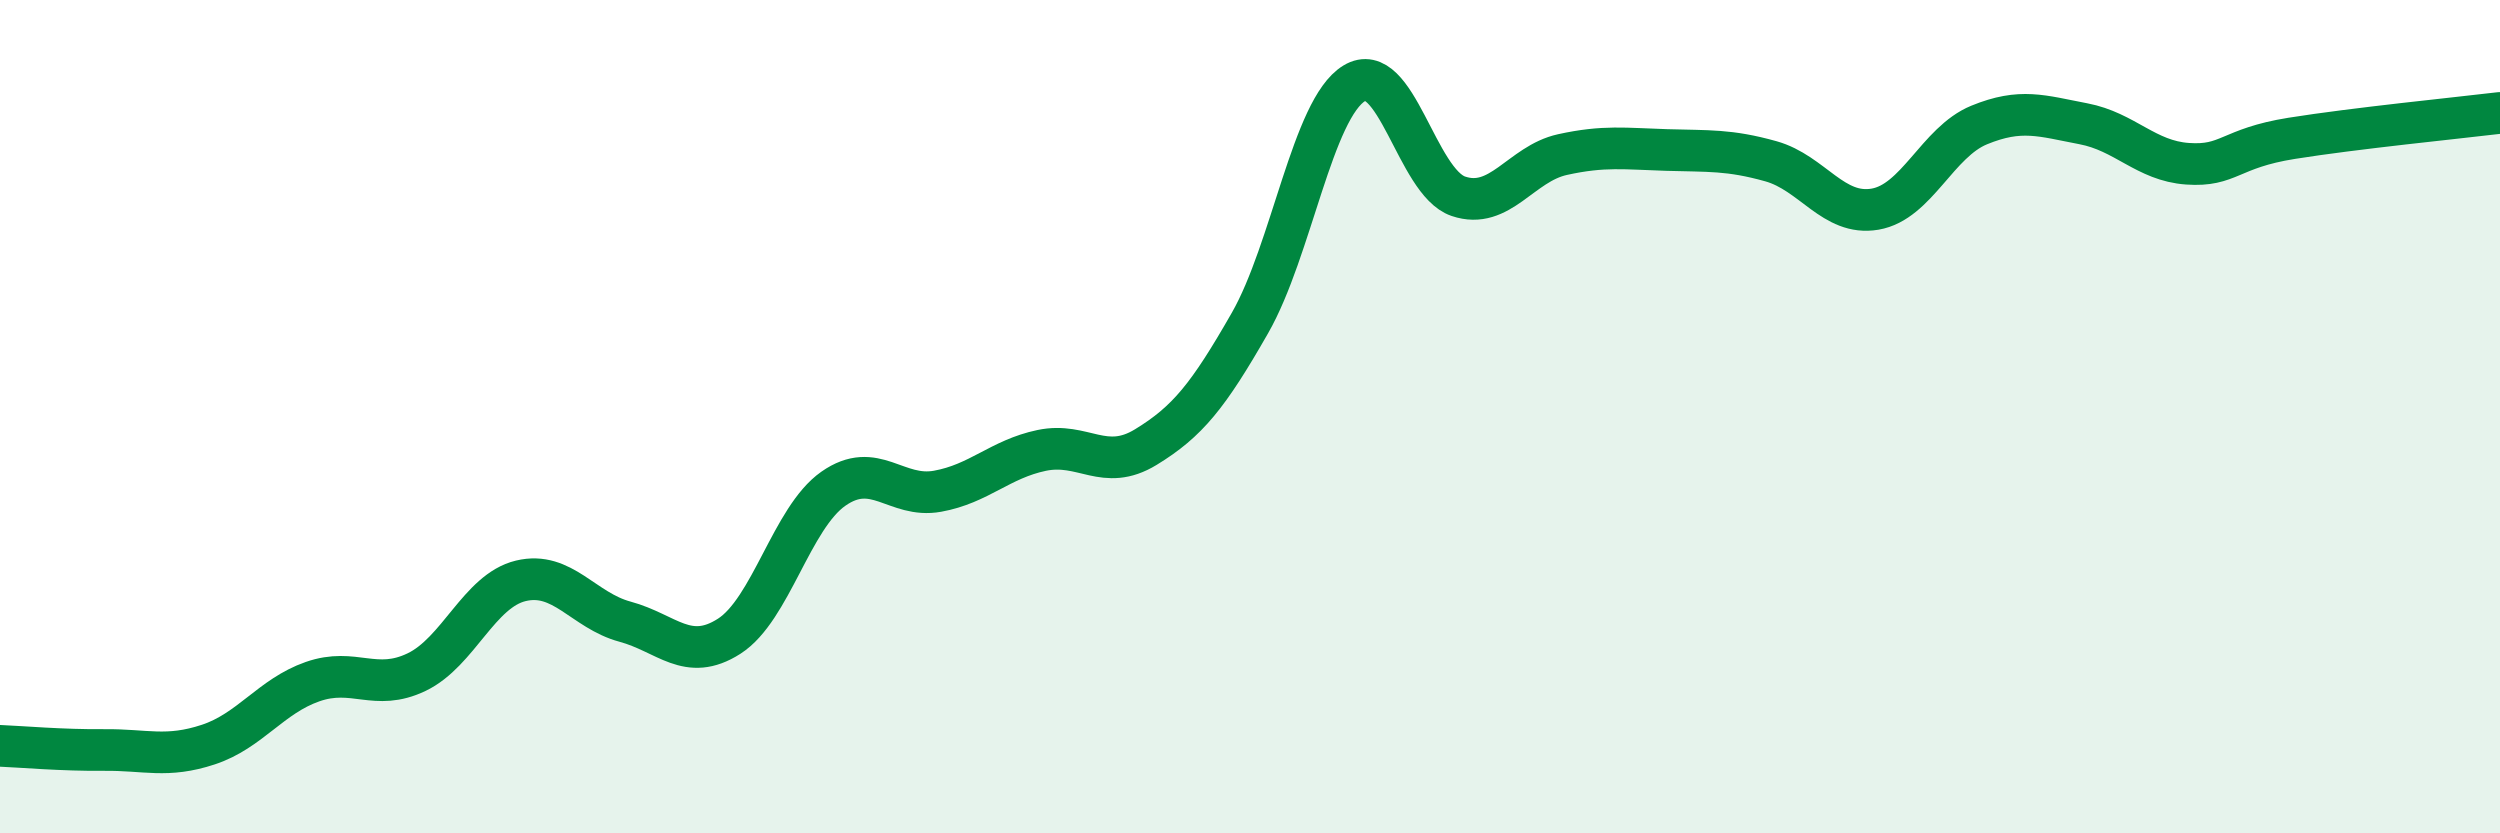 
    <svg width="60" height="20" viewBox="0 0 60 20" xmlns="http://www.w3.org/2000/svg">
      <path
        d="M 0,17.9 C 0.5,17.92 1.5,18.01 2.5,18 C 3.5,17.99 4,18.2 5,17.87 C 6,17.54 6.5,16.71 7.5,16.36 C 8.5,16.01 9,16.61 10,16.13 C 11,15.65 11.5,14.18 12.5,13.94 C 13.5,13.7 14,14.65 15,14.92 C 16,15.19 16.5,15.91 17.5,15.27 C 18.5,14.63 19,12.43 20,11.73 C 21,11.03 21.5,11.97 22.5,11.79 C 23.5,11.61 24,11.02 25,10.81 C 26,10.6 26.5,11.34 27.5,10.73 C 28.5,10.12 29,9.5 30,7.75 C 31,6 31.5,2.61 32.5,2 C 33.5,1.39 34,4.37 35,4.71 C 36,5.05 36.5,3.93 37.5,3.71 C 38.5,3.49 39,3.57 40,3.6 C 41,3.63 41.5,3.59 42.5,3.87 C 43.5,4.15 44,5.19 45,5.02 C 46,4.85 46.5,3.41 47.5,3 C 48.5,2.59 49,2.78 50,2.97 C 51,3.16 51.5,3.86 52.5,3.93 C 53.5,4 53.5,3.56 55,3.32 C 56.5,3.08 59,2.83 60,2.71L60 20L0 20Z"
        fill="#008740"
        opacity="0.1"
        stroke-linecap="round"
        stroke-linejoin="round"
      />
      <path
        d="M 0,17.9 C 0.5,17.92 1.5,18.01 2.5,18 C 3.5,17.99 4,18.2 5,17.87 C 6,17.54 6.5,16.71 7.5,16.36 C 8.5,16.01 9,16.61 10,16.13 C 11,15.65 11.5,14.18 12.5,13.94 C 13.5,13.7 14,14.65 15,14.92 C 16,15.19 16.5,15.91 17.5,15.27 C 18.5,14.63 19,12.43 20,11.73 C 21,11.03 21.5,11.97 22.5,11.79 C 23.5,11.61 24,11.02 25,10.81 C 26,10.6 26.5,11.34 27.5,10.73 C 28.5,10.12 29,9.5 30,7.75 C 31,6 31.5,2.61 32.5,2 C 33.5,1.39 34,4.37 35,4.71 C 36,5.05 36.5,3.93 37.5,3.71 C 38.5,3.49 39,3.57 40,3.6 C 41,3.63 41.5,3.59 42.5,3.87 C 43.5,4.15 44,5.19 45,5.02 C 46,4.85 46.5,3.41 47.5,3 C 48.5,2.59 49,2.78 50,2.97 C 51,3.16 51.5,3.86 52.5,3.93 C 53.5,4 53.5,3.56 55,3.32 C 56.5,3.08 59,2.83 60,2.71"
        stroke="#008740"
        stroke-width="1"
        fill="none"
        stroke-linecap="round"
        stroke-linejoin="round"
      />
    </svg>
  